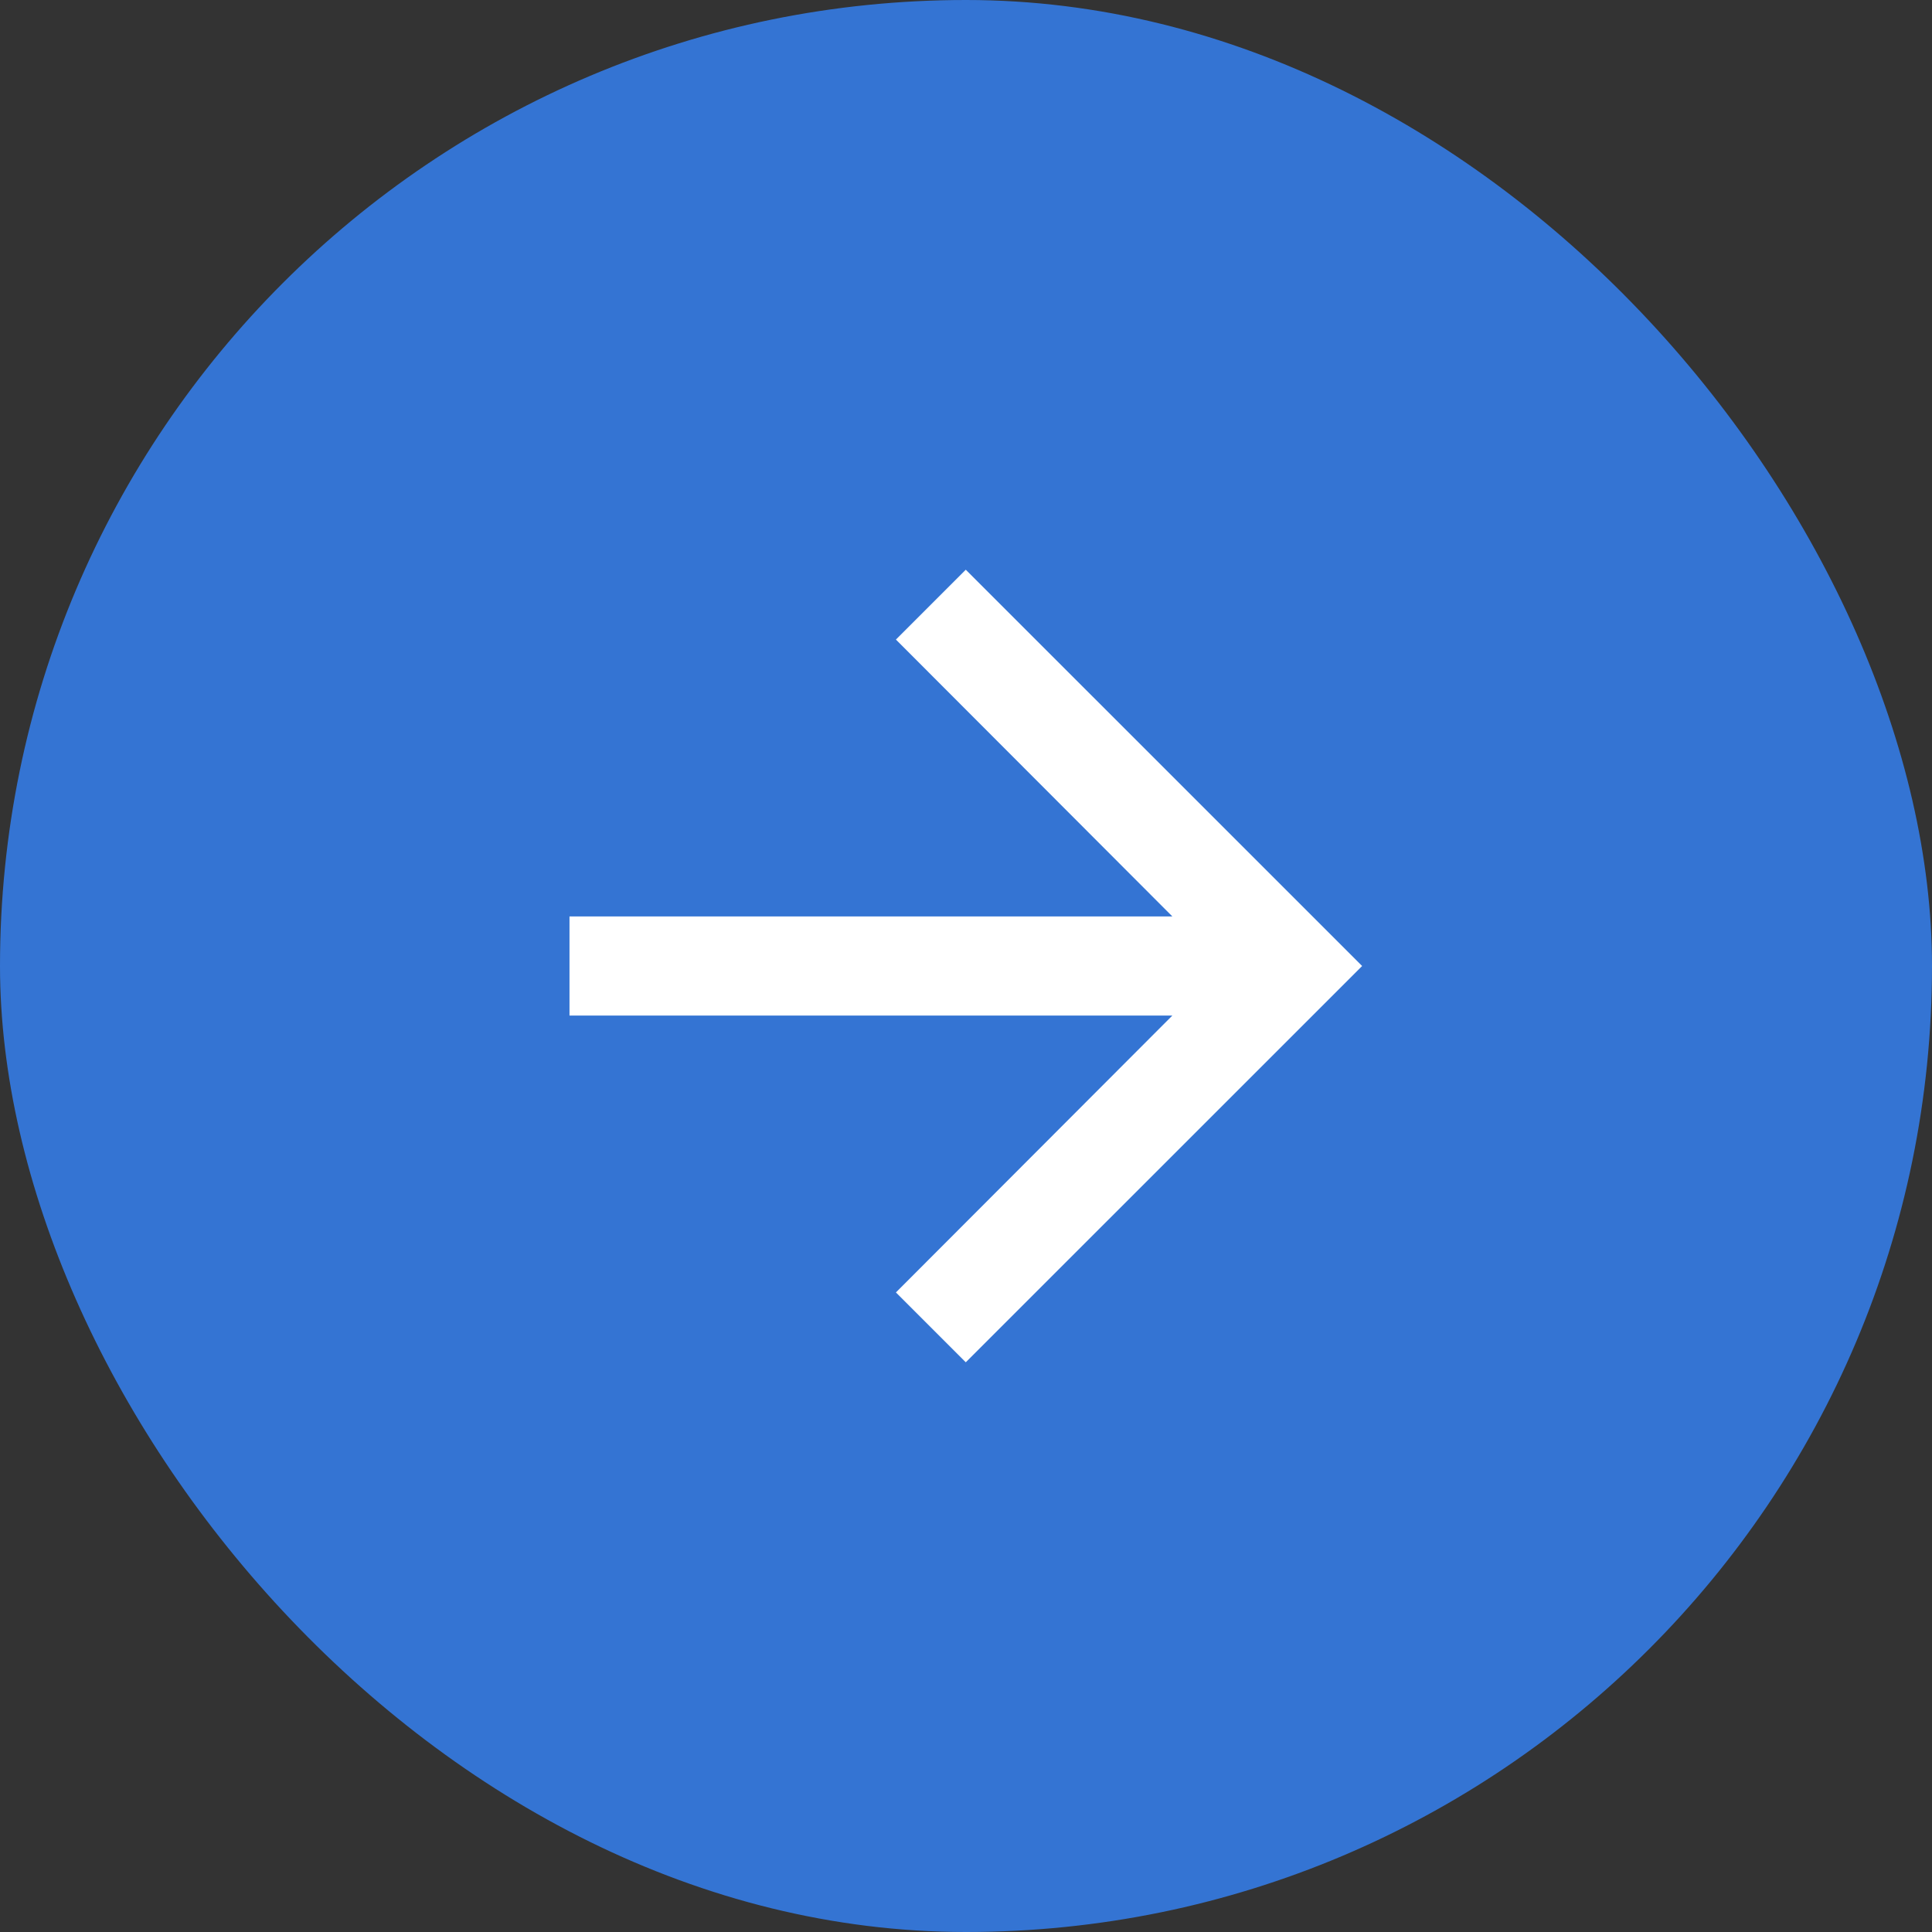 <svg xmlns="http://www.w3.org/2000/svg" width="26" height="26" viewBox="0 0 26 26" fill="none"><rect x="0" y="0" width="26" height="26" fill="#333333" stroke="none"/><rect width="26" height="26" rx="13" fill="#3474D3"></rect><path fill-rule="evenodd" clip-rule="evenodd" d="M12.997 7.667L12.057 8.607L15.777 12.333H7.664V13.667H15.777L12.057 17.393L12.997 18.333L18.331 13L12.997 7.667Z" fill="white"></path></svg>